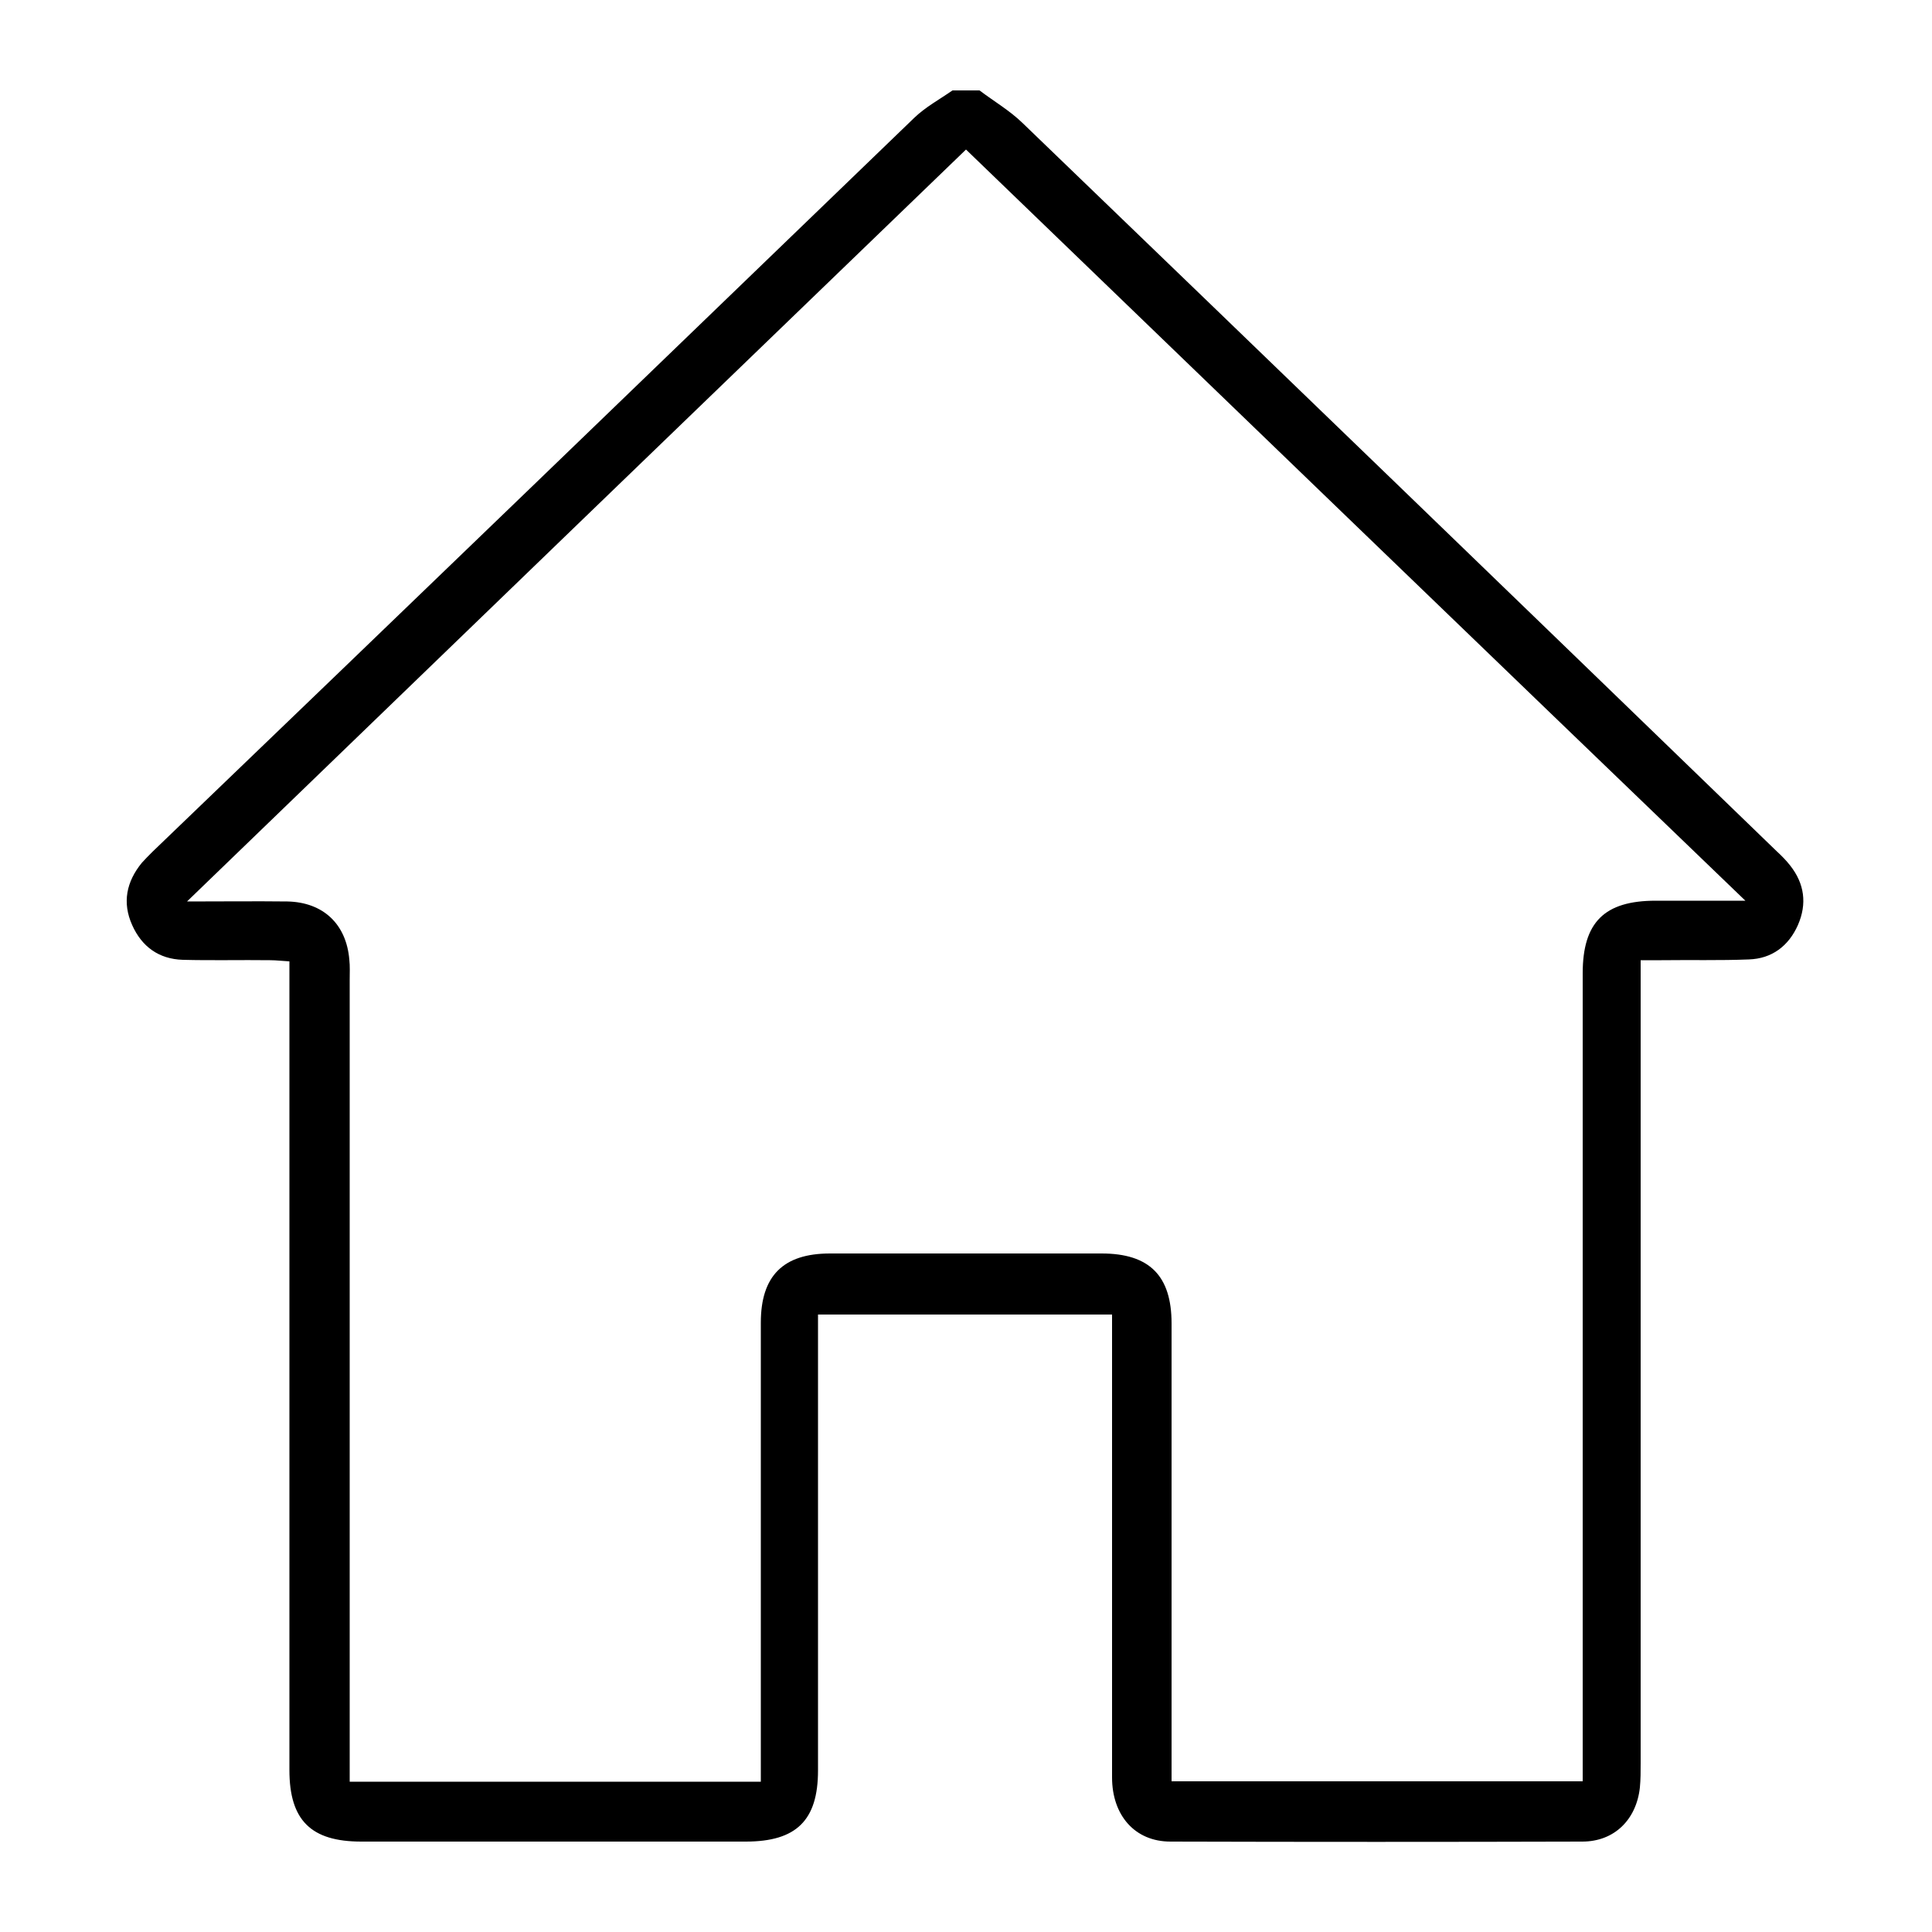 <?xml version="1.0" encoding="utf-8"?>
<!-- Generator: Adobe Illustrator 28.2.0, SVG Export Plug-In . SVG Version: 6.00 Build 0)  -->
<svg version="1.1" id="レイヤー_1" xmlns="http://www.w3.org/2000/svg" xmlns:xlink="http://www.w3.org/1999/xlink" x="0px"
	 y="0px" viewBox="0 0 500 500" style="enable-background:new 0 0 500 500;" xml:space="preserve">
<g>
	<path d="M253.5,23.4c3.7,2.8,7.8,5.2,11.1,8.4c65.1,62.7,130.1,125.5,195.1,188.4c1.3,1.2,2.6,2.5,3.6,3.8c3.7,4.7,4.4,9.9,2,15.4
		c-2.4,5.4-6.7,8.7-12.7,8.9c-7.5,0.3-15,0.1-22.6,0.2c-1.6,0-3.2,0-5.4,0c0,2.3,0,4.2,0,6.1c0,67.3,0,134.5,0,201.8
		c0,2.1,0,4.1-0.2,6.2c-0.9,8.3-6.6,14-14.9,14c-35.5,0.1-71.1,0.1-106.6,0c-9.2,0-15.1-6.8-15.1-16.6c0-38,0-76.1,0-114.1
		c0-1.8,0-3.5,0-5.7c-25.3,0-50.4,0-76.1,0c0,1.8,0,3.5,0,5.2c0,37.6,0,75.2,0,112.8c0,12.9-5.6,18.4-18.7,18.4
		c-33.2,0-66.4,0-99.5,0c-13,0-18.6-5.5-18.6-18.5c0-67.7,0-135.4,0-203.1c0-1.9,0-3.8,0-6.2c-1.9-0.1-3.4-0.3-5-0.3
		c-7.5-0.1-15,0.1-22.6-0.1c-6.2-0.2-10.6-3.4-13.1-9c-2.6-5.8-1.5-11.2,2.5-16.1c0.9-1,1.8-1.9,2.8-2.9
		C105.4,157.1,171,93.8,236.6,30.5c2.9-2.8,6.6-4.8,9.9-7.1C248.8,23.4,251.2,23.4,253.5,23.4z M48.4,233.3c9.5,0,17.7-0.1,26,0
		c9.2,0.2,15.2,5.8,16,15c0.2,1.8,0.1,3.5,0.1,5.3c0,67.2,0,134.5,0,201.7c0,1.9,0,3.7,0,5.8c35.7,0,70.8,0,106.4,0c0-2,0-3.7,0-5.5
		c0-37.8,0-75.5,0-113.3c0-12.1,5.8-17.9,17.9-17.9c23.4,0,46.9,0,70.3,0c12.4,0,18.1,5.8,18.1,18.1c0,37.8,0,75.5,0,113.3
		c0,1.7,0,3.4,0,5.2c35.7,0,70.9,0,106.4,0c0-2.2,0-4.1,0-6c0-67.7,0-135.4,0-203.1c0-13.2,5.6-18.8,18.9-18.8c7.3,0,14.6,0,23.2,0
		C383.9,167.9,317,103.3,250,38.7C182.8,103.5,116.1,167.9,48.4,233.3z"/>
</g>
</svg>
